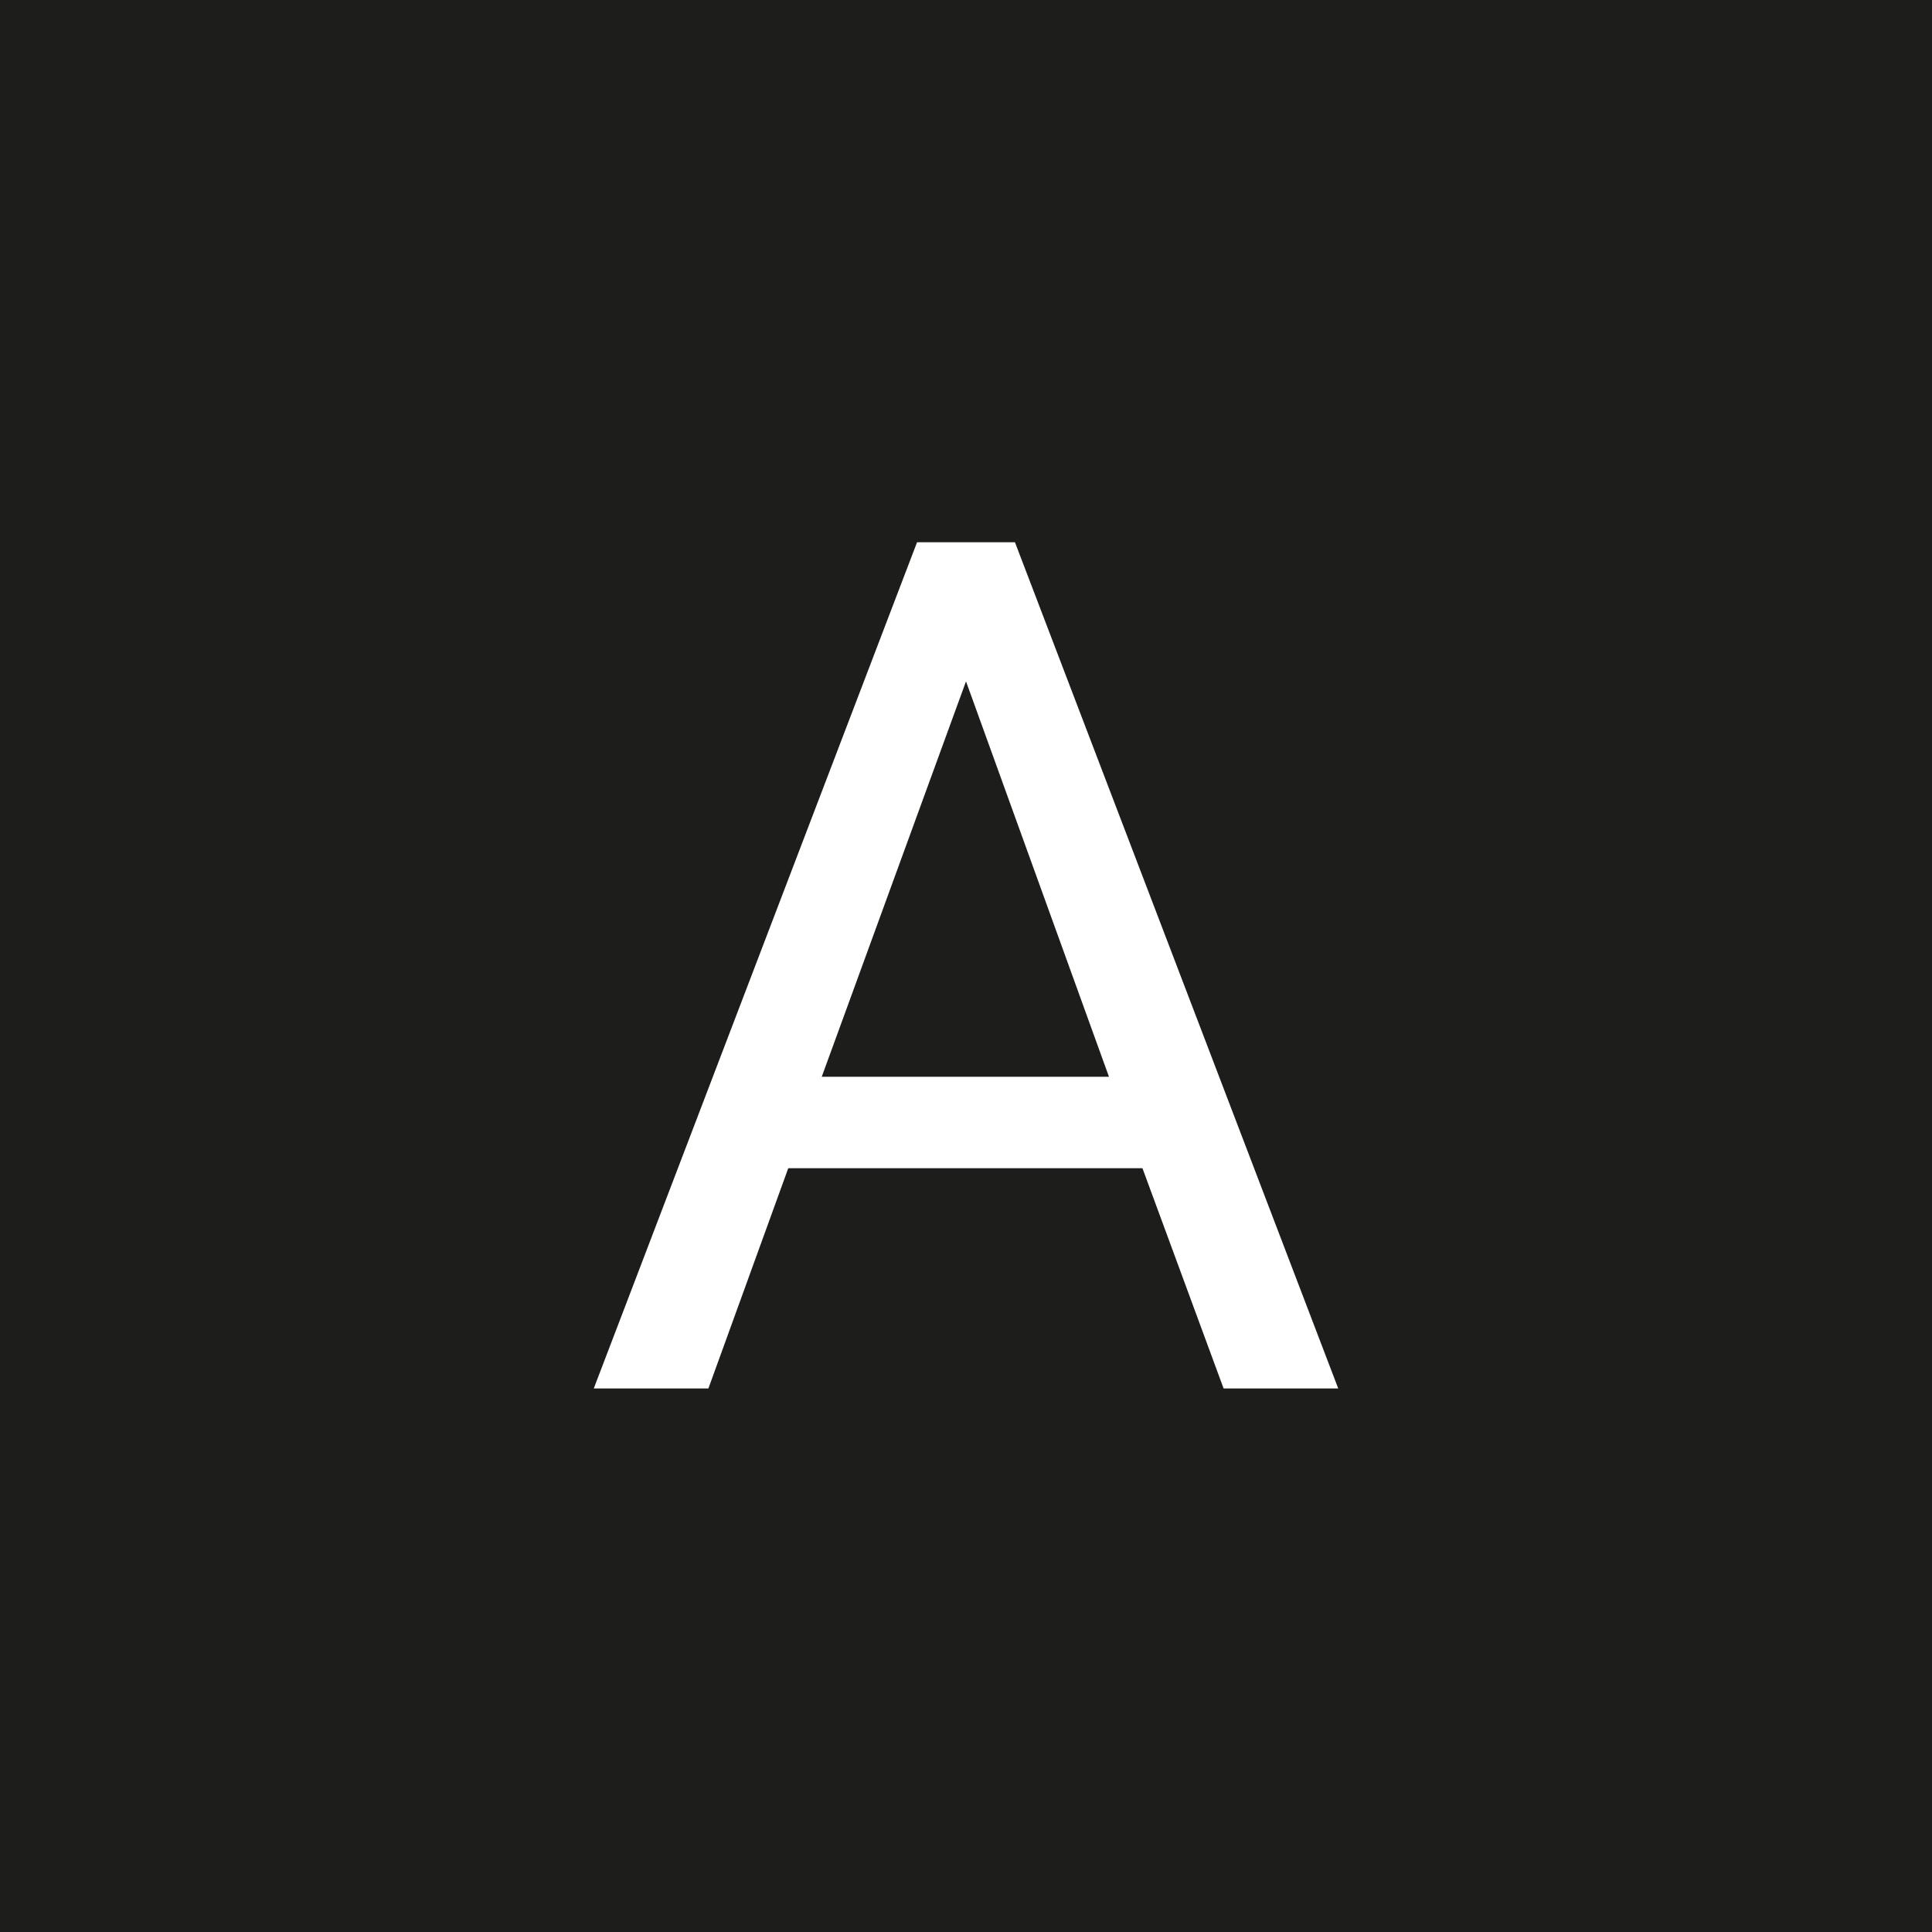 <?xml version="1.0" encoding="utf-8"?>
<!-- Generator: Adobe Illustrator 22.0.1, SVG Export Plug-In . SVG Version: 6.00 Build 0)  -->
<svg version="1.1" id="Capa_1" xmlns="http://www.w3.org/2000/svg" xmlns:xlink="http://www.w3.org/1999/xlink" x="0px" y="0px"
	 viewBox="0 0 150 150" style="enable-background:new 0 0 150 150;" xml:space="preserve">
<style type="text/css">
	.st0{fill:#F9CF32;}
	.st1{fill:#1D1D1B;}
	.st2{fill:#57CBF9;}
	.st3{fill:#FFFFFF;}
</style>
<rect class="st1" width="150" height="150"/>
<g>
	<g>
		<circle class="st1" cx="75" cy="75" r="72.5"/>
	</g>
	<g>
		<path class="st3" d="M88.7,90.7H61.2L55,107.8h-8.9l25.1-65.7h7.6l25.1,65.7H95L88.7,90.7z M63.8,83.6h22.3L75,52.9L63.8,83.6z"/>
	</g>
</g>
</svg>
